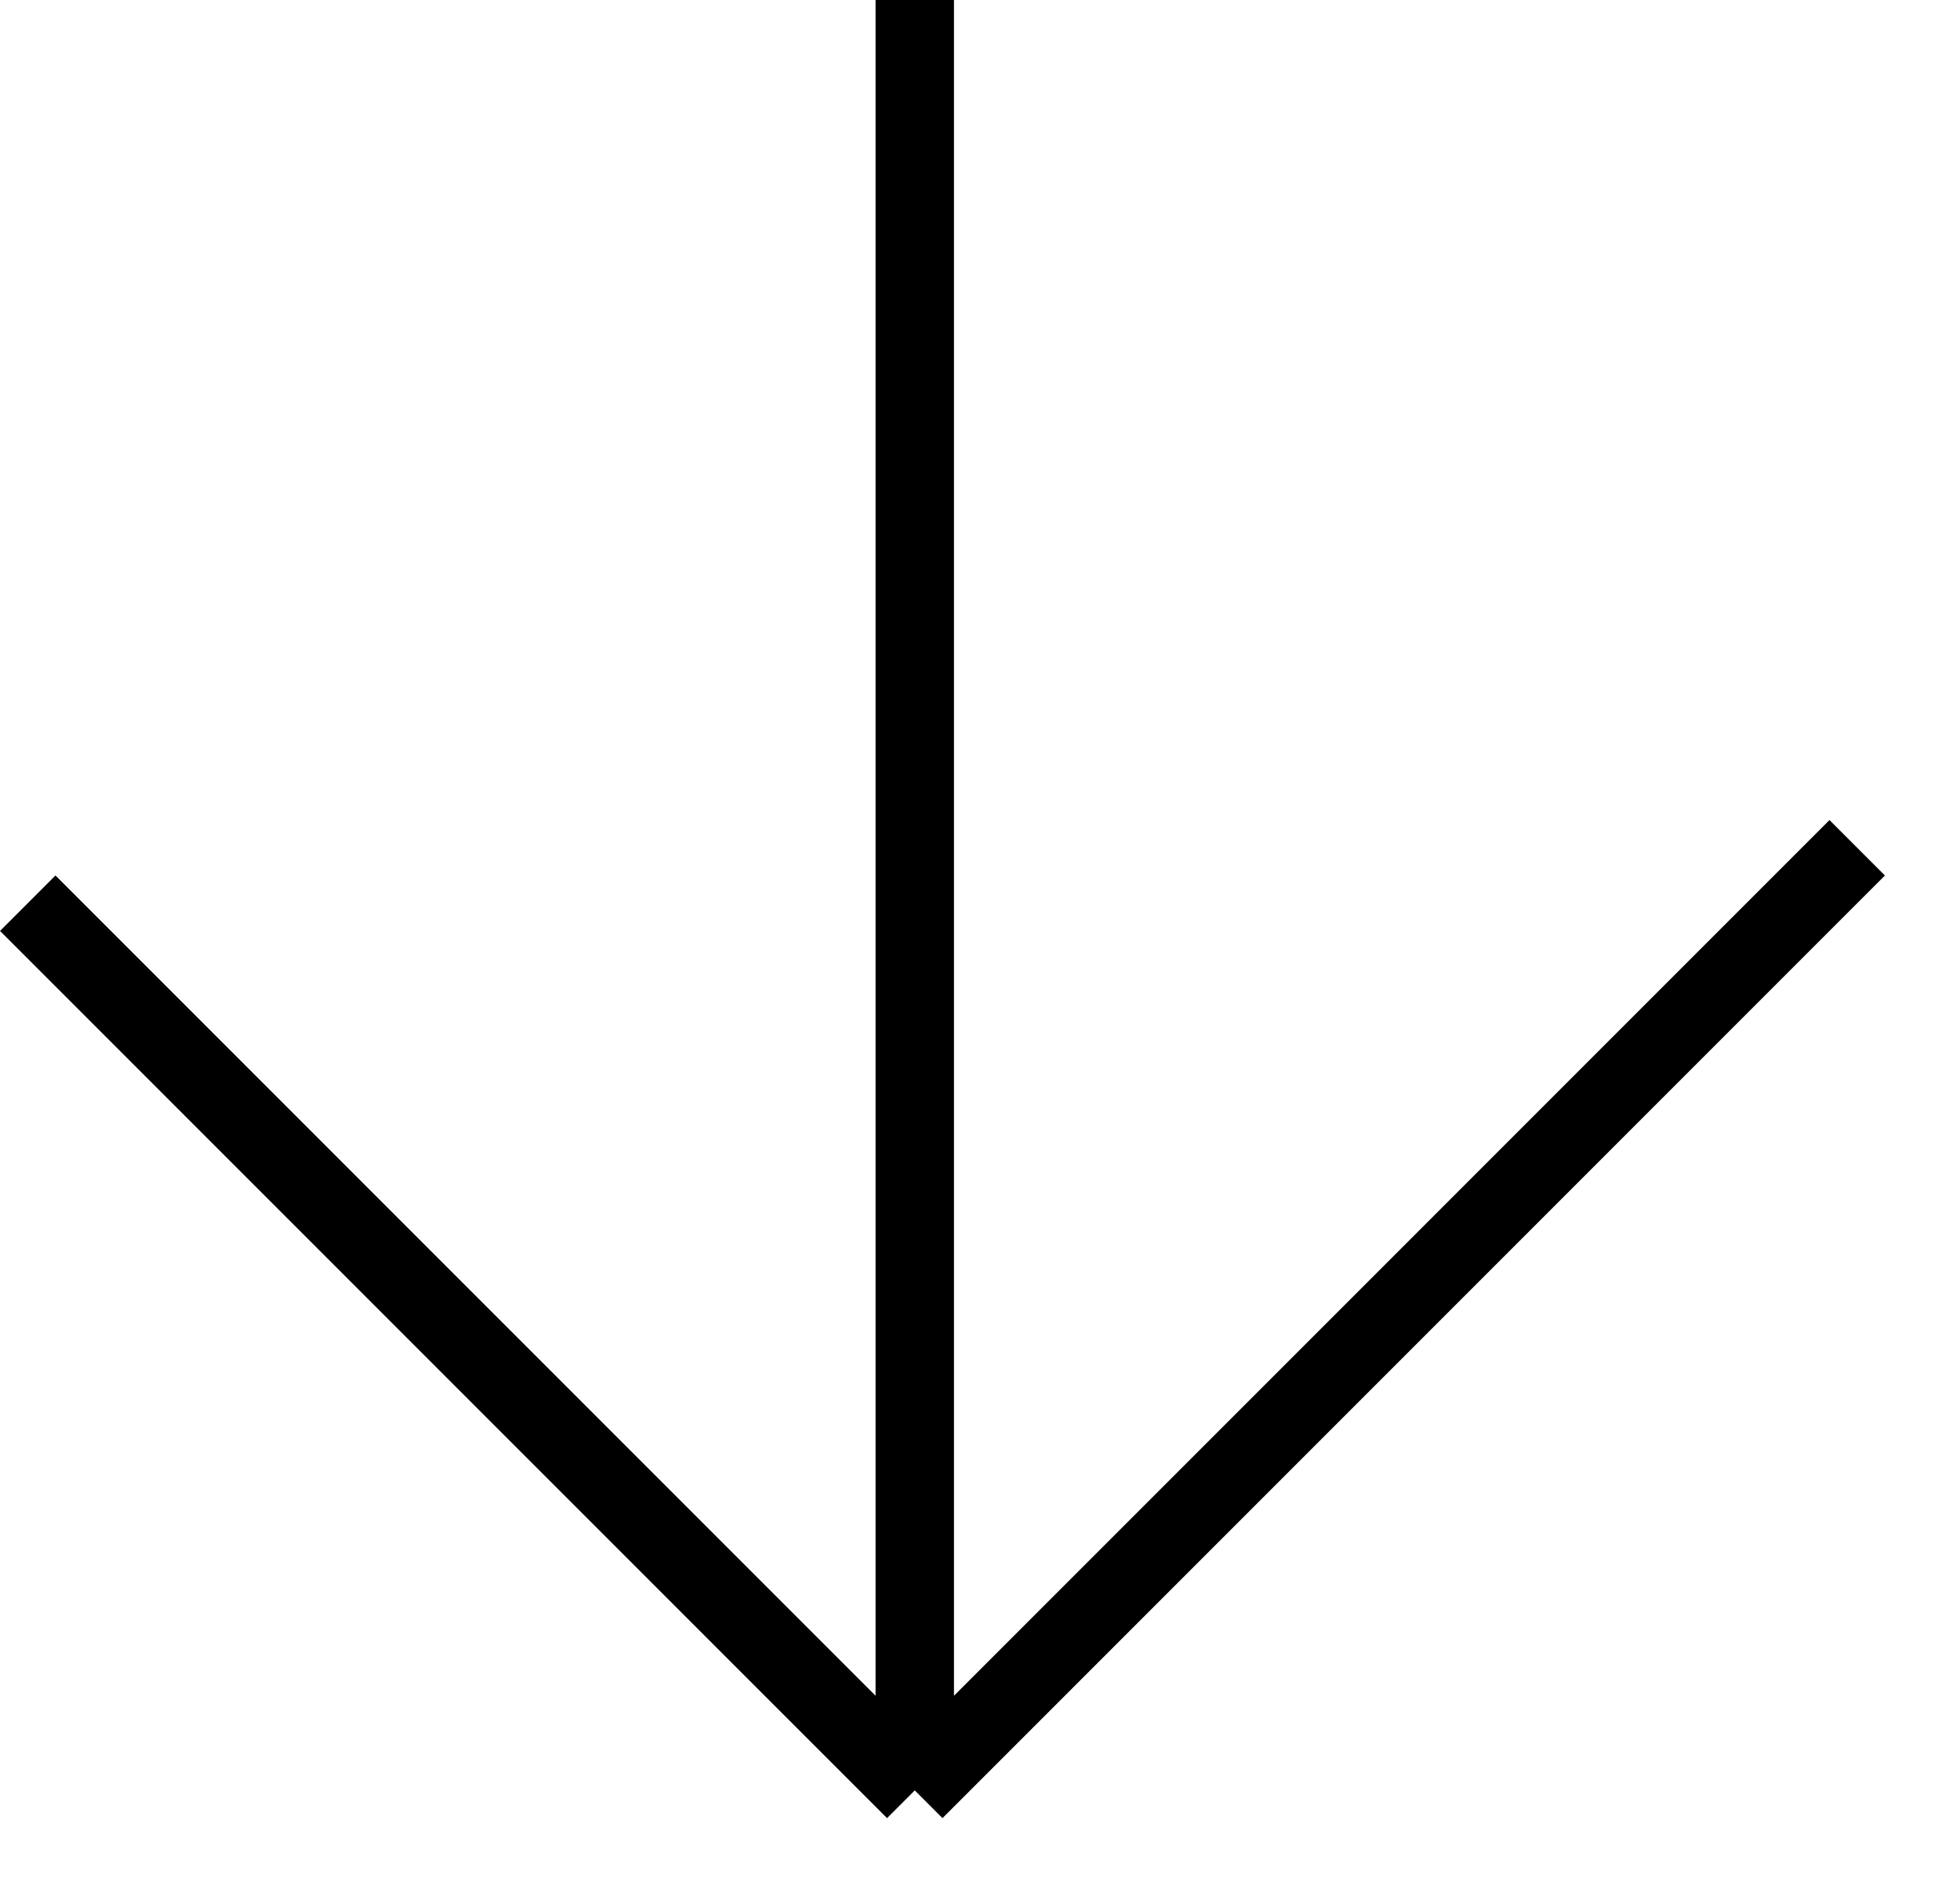 <?xml version="1.0" encoding="UTF-8"?> <svg xmlns="http://www.w3.org/2000/svg" width="25" height="24" viewBox="0 0 25 24" fill="none"><path d="M0.354 11.518L11.668 22.832M11.668 22.832L23.689 10.811M11.668 22.832L11.668 -0.002" stroke="black"></path></svg> 
